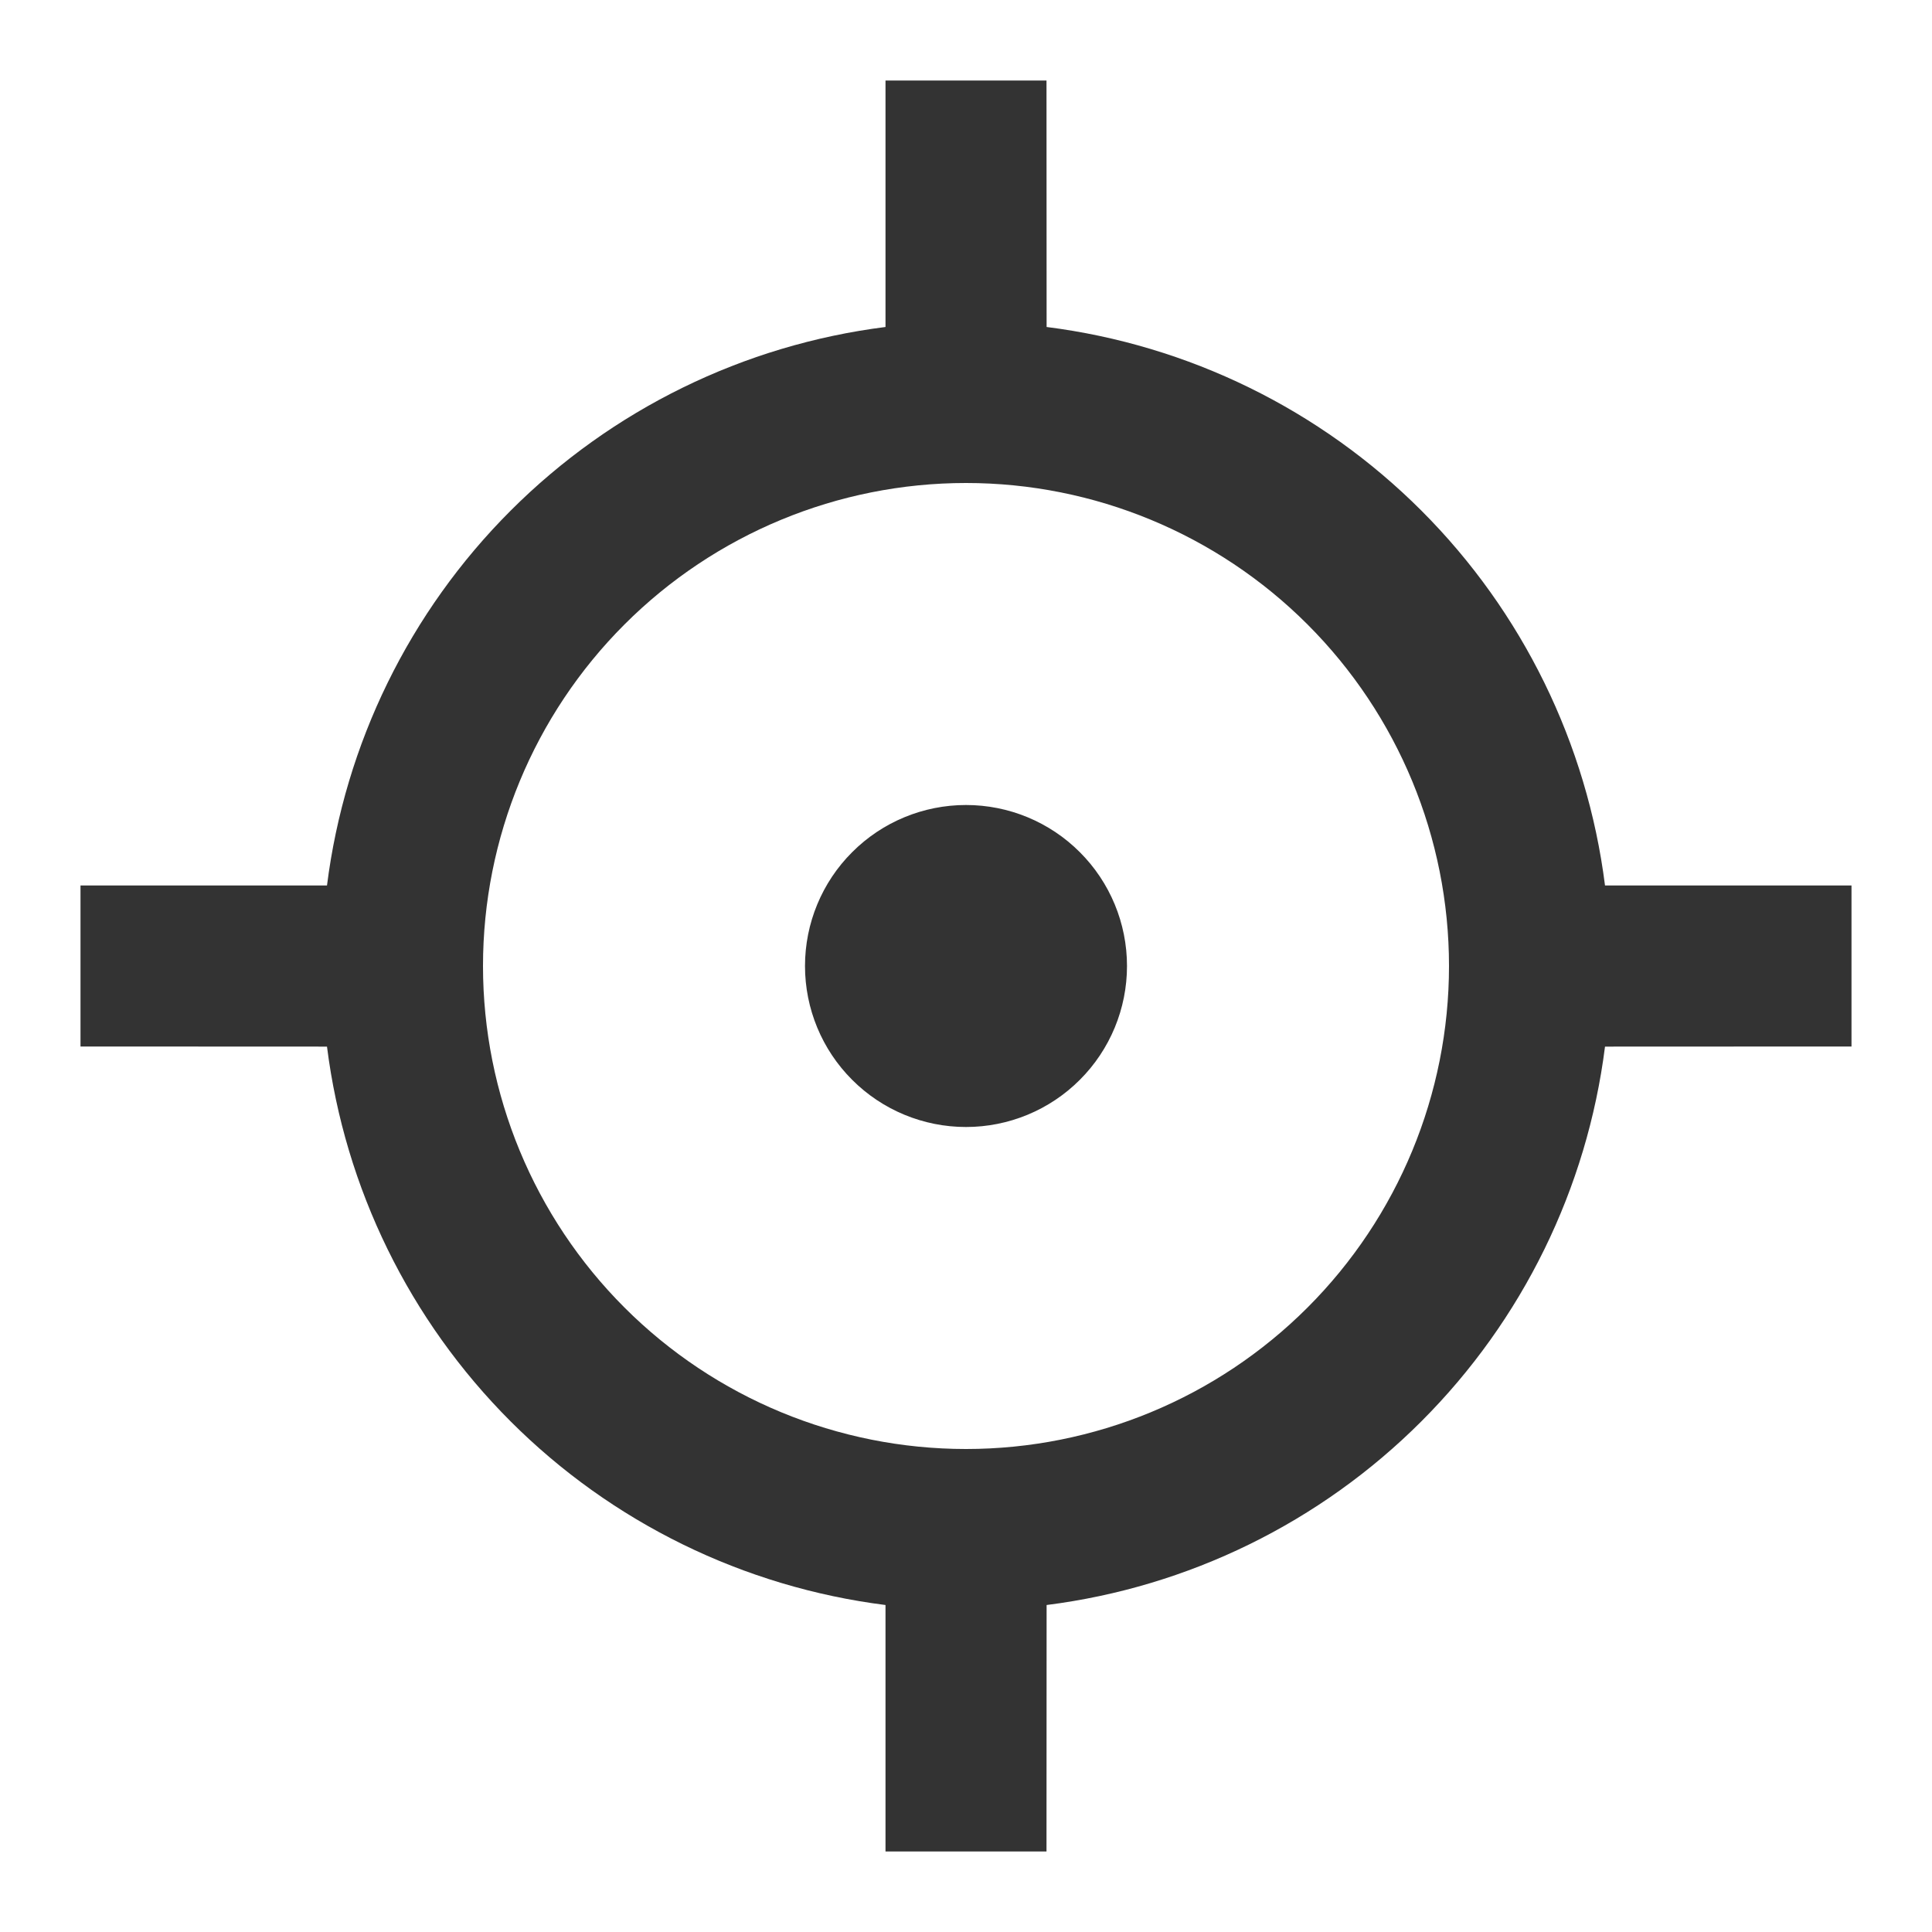 <?xml version="1.0" encoding="UTF-8"?> <svg xmlns="http://www.w3.org/2000/svg" width="36" height="36" viewBox="0 0 36 36" fill="none"> <g clip-path="url(#clip0_118_2053)"> <path d="M19.5 1.5L19.502 6.093C22.145 6.427 24.602 7.631 26.486 9.515C28.37 11.399 29.573 13.857 29.907 16.5H34.5V19.5L29.907 19.502C29.573 22.145 28.369 24.602 26.485 26.485C24.602 28.369 22.145 29.573 19.502 29.907L19.5 34.5H16.5V29.907C13.857 29.573 11.399 28.37 9.515 26.486C7.631 24.602 6.427 22.145 6.093 19.502L1.5 19.5V16.5H6.093C6.427 13.856 7.631 11.399 9.515 9.515C11.399 7.631 13.856 6.427 16.5 6.093V1.5H19.5ZM18 9C15.613 9 13.324 9.948 11.636 11.636C9.948 13.324 9 15.613 9 18C9 20.387 9.948 22.676 11.636 24.364C13.324 26.052 15.613 27 18 27C20.387 27 22.676 26.052 24.364 24.364C26.052 22.676 27 20.387 27 18C27 15.613 26.052 13.324 24.364 11.636C22.676 9.948 20.387 9 18 9ZM18 15C18.796 15 19.559 15.316 20.121 15.879C20.684 16.441 21 17.204 21 18C21 18.796 20.684 19.559 20.121 20.121C19.559 20.684 18.796 21 18 21C17.204 21 16.441 20.684 15.879 20.121C15.316 19.559 15 18.796 15 18C15 17.204 15.316 16.441 15.879 15.879C16.441 15.316 17.204 15 18 15Z" fill="#333333"></path> </g> <defs> <clipPath id="clip0_118_2053"> <rect width="36" height="36" fill="white"></rect> </clipPath> </defs> </svg> 